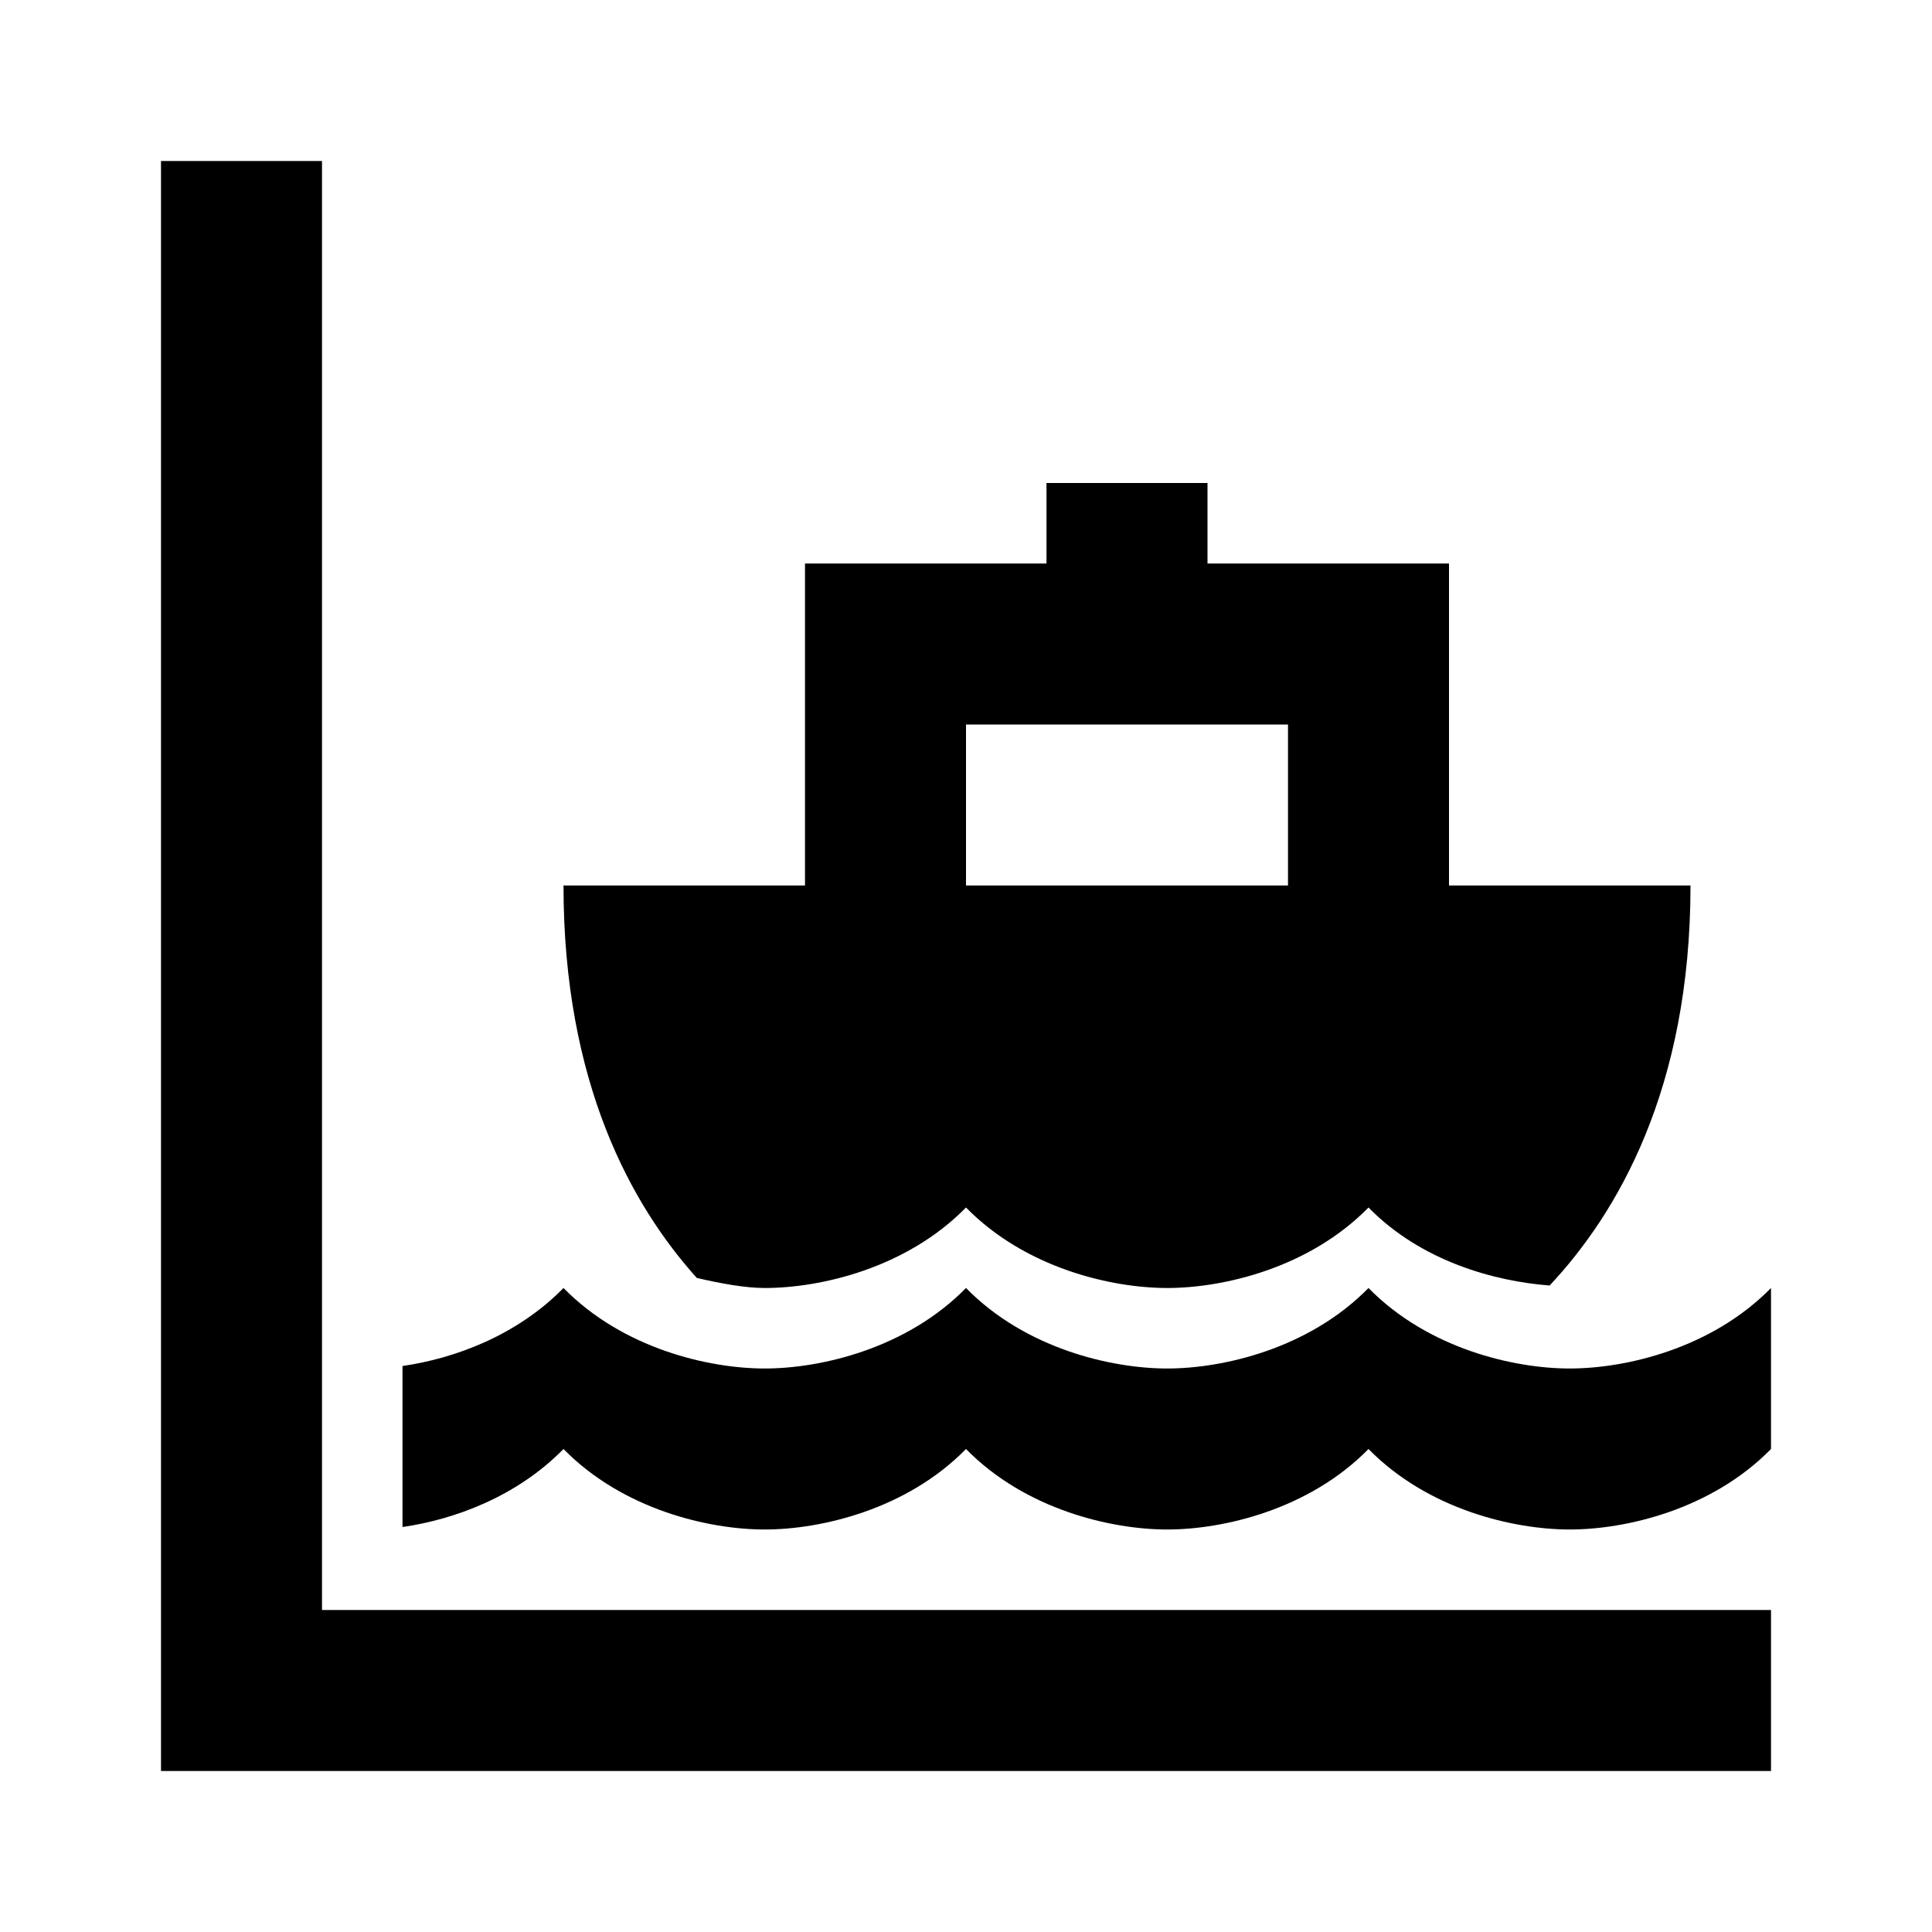 <?xml version="1.0"?>
<svg xmlns="http://www.w3.org/2000/svg" viewBox="0 0 24 24">
    <path d="M 2 2 L 2 22 L 22 22 L 22 20 L 4 20 L 4 2 L 2 2 z M 13 6 L 13 7 L 10 7 L 10 11 L 7 11 C 7 13.455 7.845 14.973 8.656 15.875 C 8.956 15.945 9.26 16 9.5 16 C 10.194 16 11.261 15.754 12 15 C 12.739 15.754 13.806 16 14.5 16 C 15.194 16 16.261 15.754 17 15 C 17.655 15.669 18.567 15.917 19.25 15.969 C 20.087 15.077 21 13.531 21 11 L 18 11 L 18 7 L 15 7 L 15 6 L 13 6 z M 12 9 L 16 9 L 16 11 L 12 11 L 12 9 z M 7 16 C 6.42 16.592 5.645 16.876 5 16.969 L 5 18.969 C 5.645 18.876 6.42 18.592 7 18 C 7.739 18.754 8.806 19 9.5 19 C 10.194 19 11.261 18.754 12 18 C 12.739 18.754 13.806 19 14.5 19 C 15.194 19 16.261 18.754 17 18 C 17.739 18.754 18.806 19 19.5 19 C 20.194 19 21.261 18.754 22 18 L 22 16 C 21.261 16.754 20.194 17 19.5 17 C 18.806 17 17.739 16.754 17 16 C 16.261 16.754 15.194 17 14.5 17 C 13.806 17 12.739 16.754 12 16 C 11.261 16.754 10.194 17 9.5 17 C 8.806 17 7.739 16.754 7 16 z"/>
</svg>
